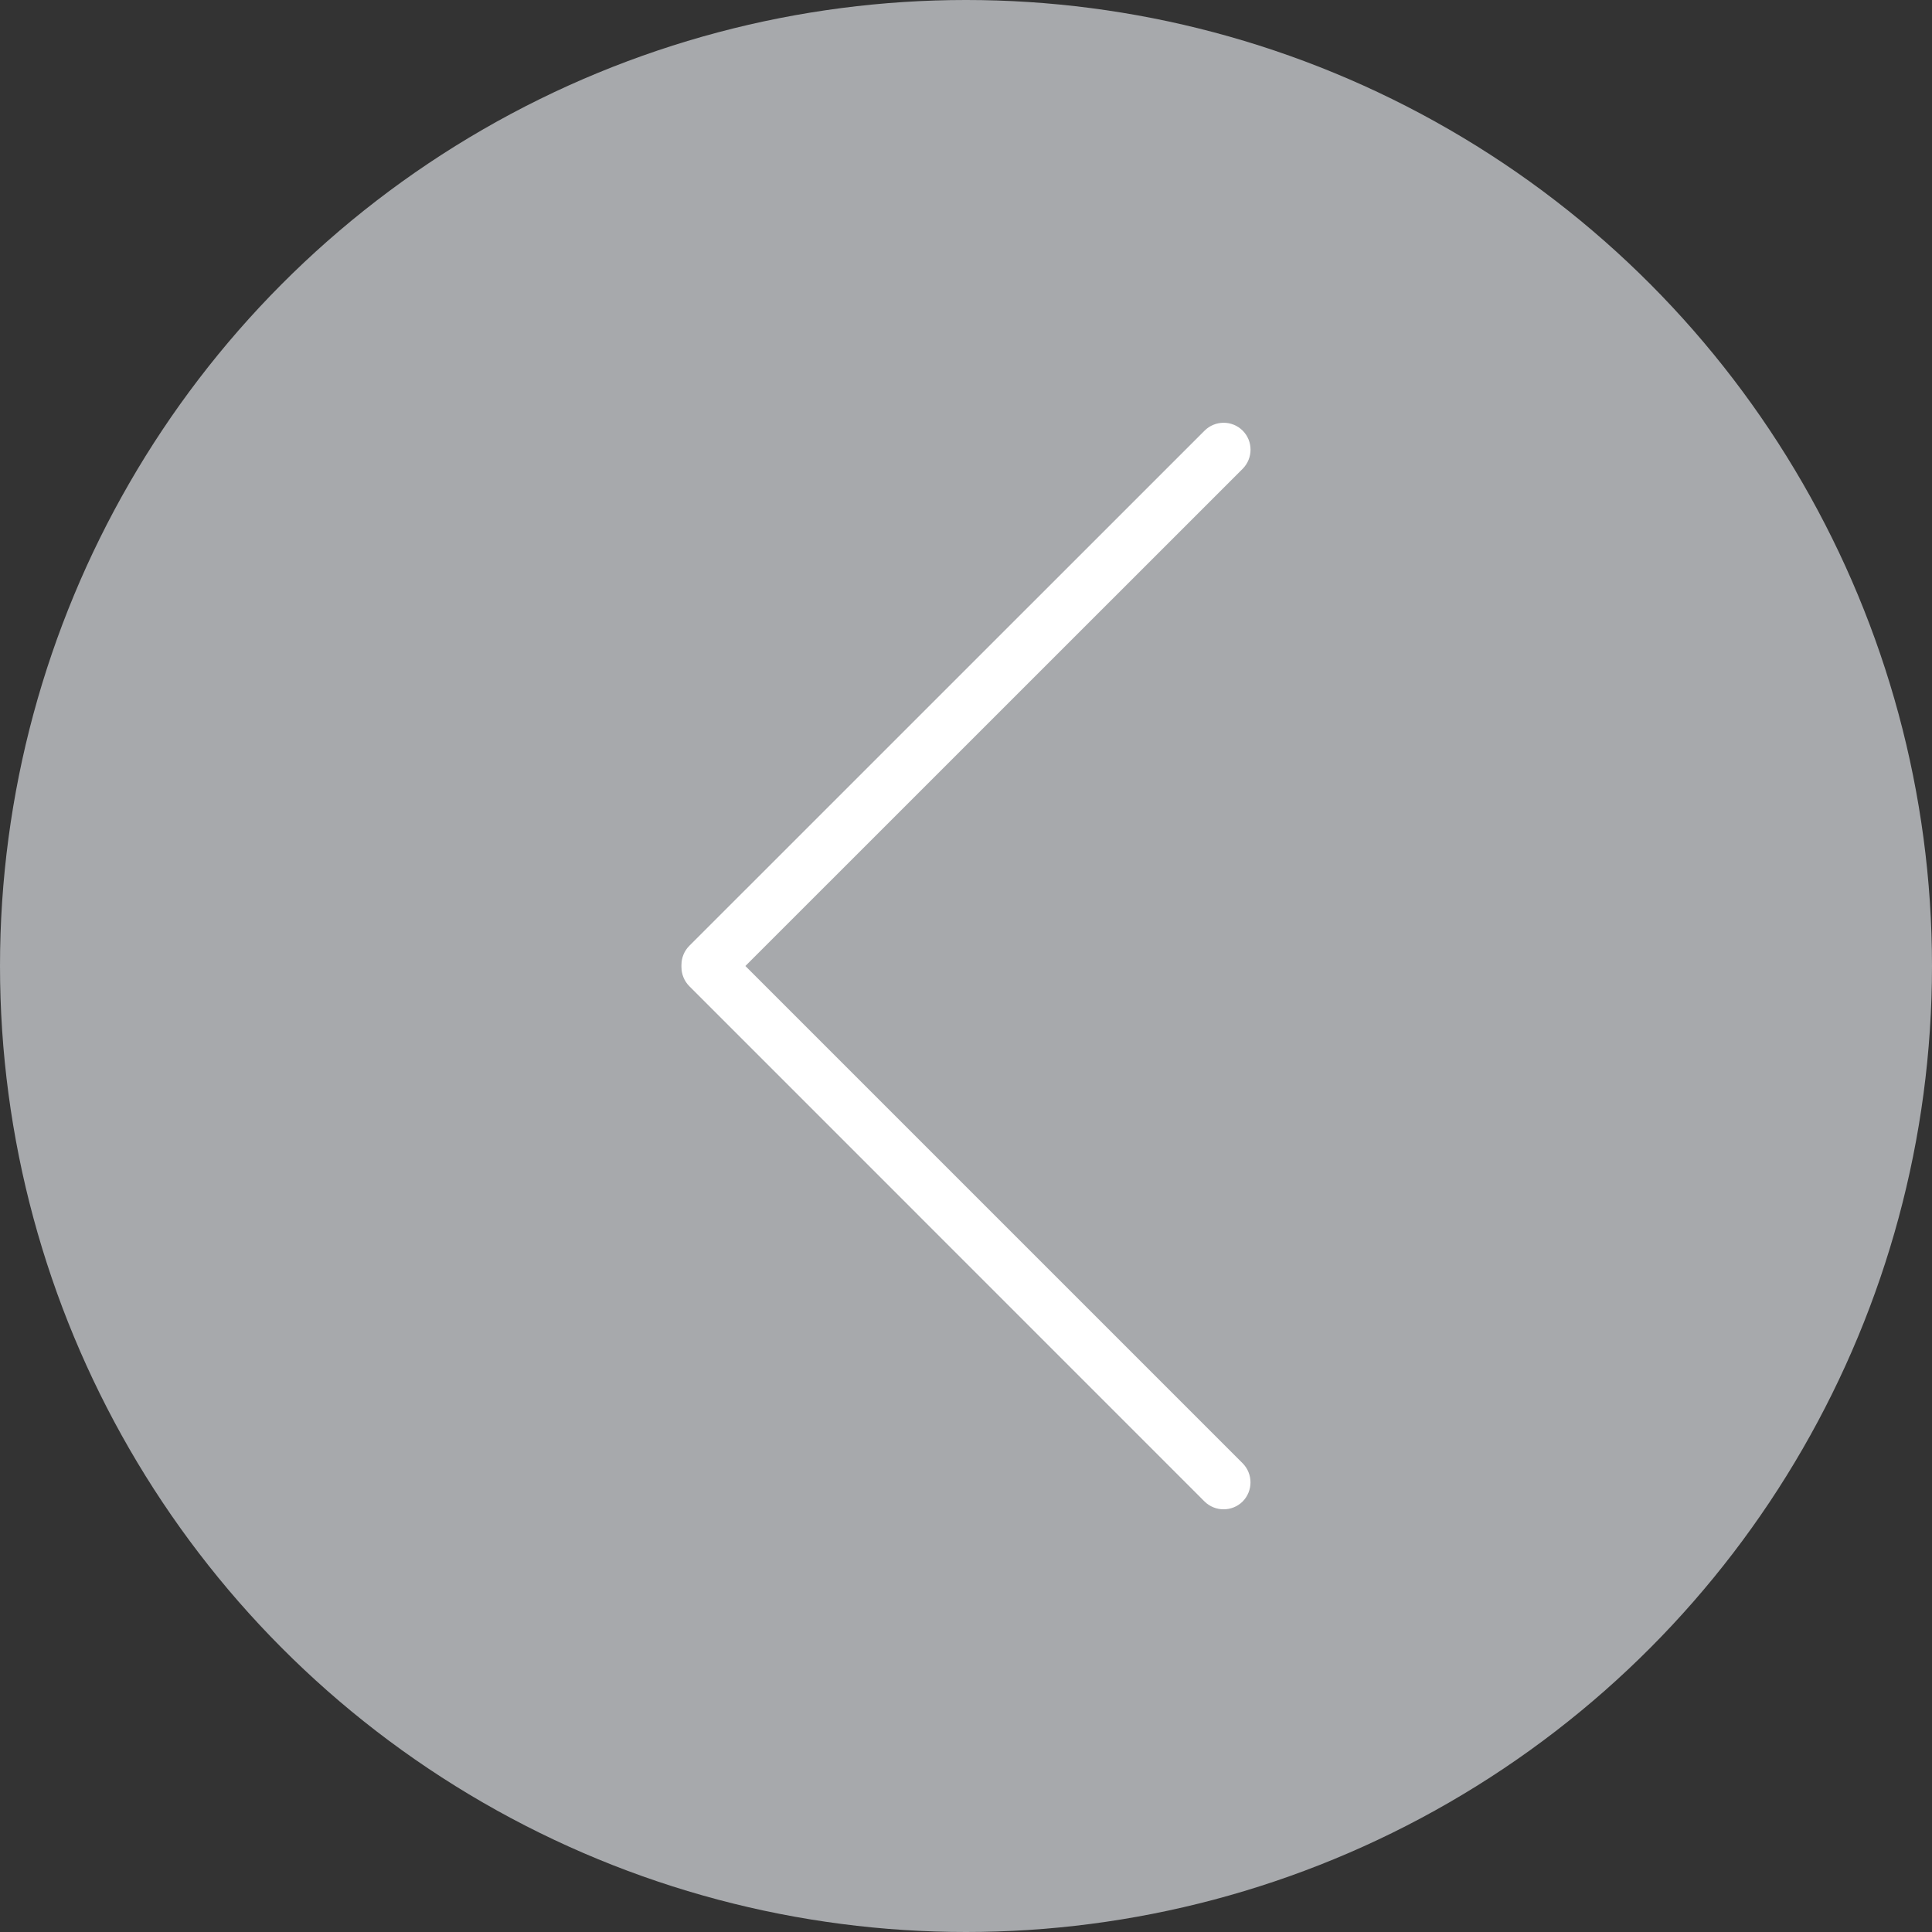 <?xml version="1.0" encoding="utf-8"?>
<!-- Generator: Adobe Illustrator 15.1.0, SVG Export Plug-In . SVG Version: 6.00 Build 0)  -->
<!DOCTYPE svg PUBLIC "-//W3C//DTD SVG 1.1//EN" "http://www.w3.org/Graphics/SVG/1.1/DTD/svg11.dtd">
<svg version="1.1" id="Vrstva_1" xmlns="http://www.w3.org/2000/svg" xmlns:xlink="http://www.w3.org/1999/xlink" x="0px" y="0px"
	 width="41px" height="41px" viewBox="0 0 41 41" enable-background="new 0 0 41 41" xml:space="preserve">
<rect x="0" y="0" width="41" height="41" fill="#333333" stroke="none"/>
<circle fill="#A7A9AC" cx="20.5" cy="20.5" r="20.5"/>
<path fill="#FFFFFF" d="M26.371,31.053c0.222,0.225,0.222,0.586,0,0.811l0,0c-0.223,0.221-0.585,0.221-0.809,0L14.629,20.929
	c-0.223-0.225-0.223-0.585,0-0.809l0,0c0.224-0.222,0.585-0.222,0.809,0L26.371,31.053z"/>
<path fill="#FFFFFF" d="M15.438,20.88c-0.224,0.223-0.585,0.223-0.809,0l0,0c-0.223-0.224-0.223-0.585,0-0.809L25.563,9.139
	c0.224-0.223,0.586-0.223,0.809,0l0,0c0.222,0.223,0.222,0.584,0,0.809L15.438,20.88z"/>
</svg>
